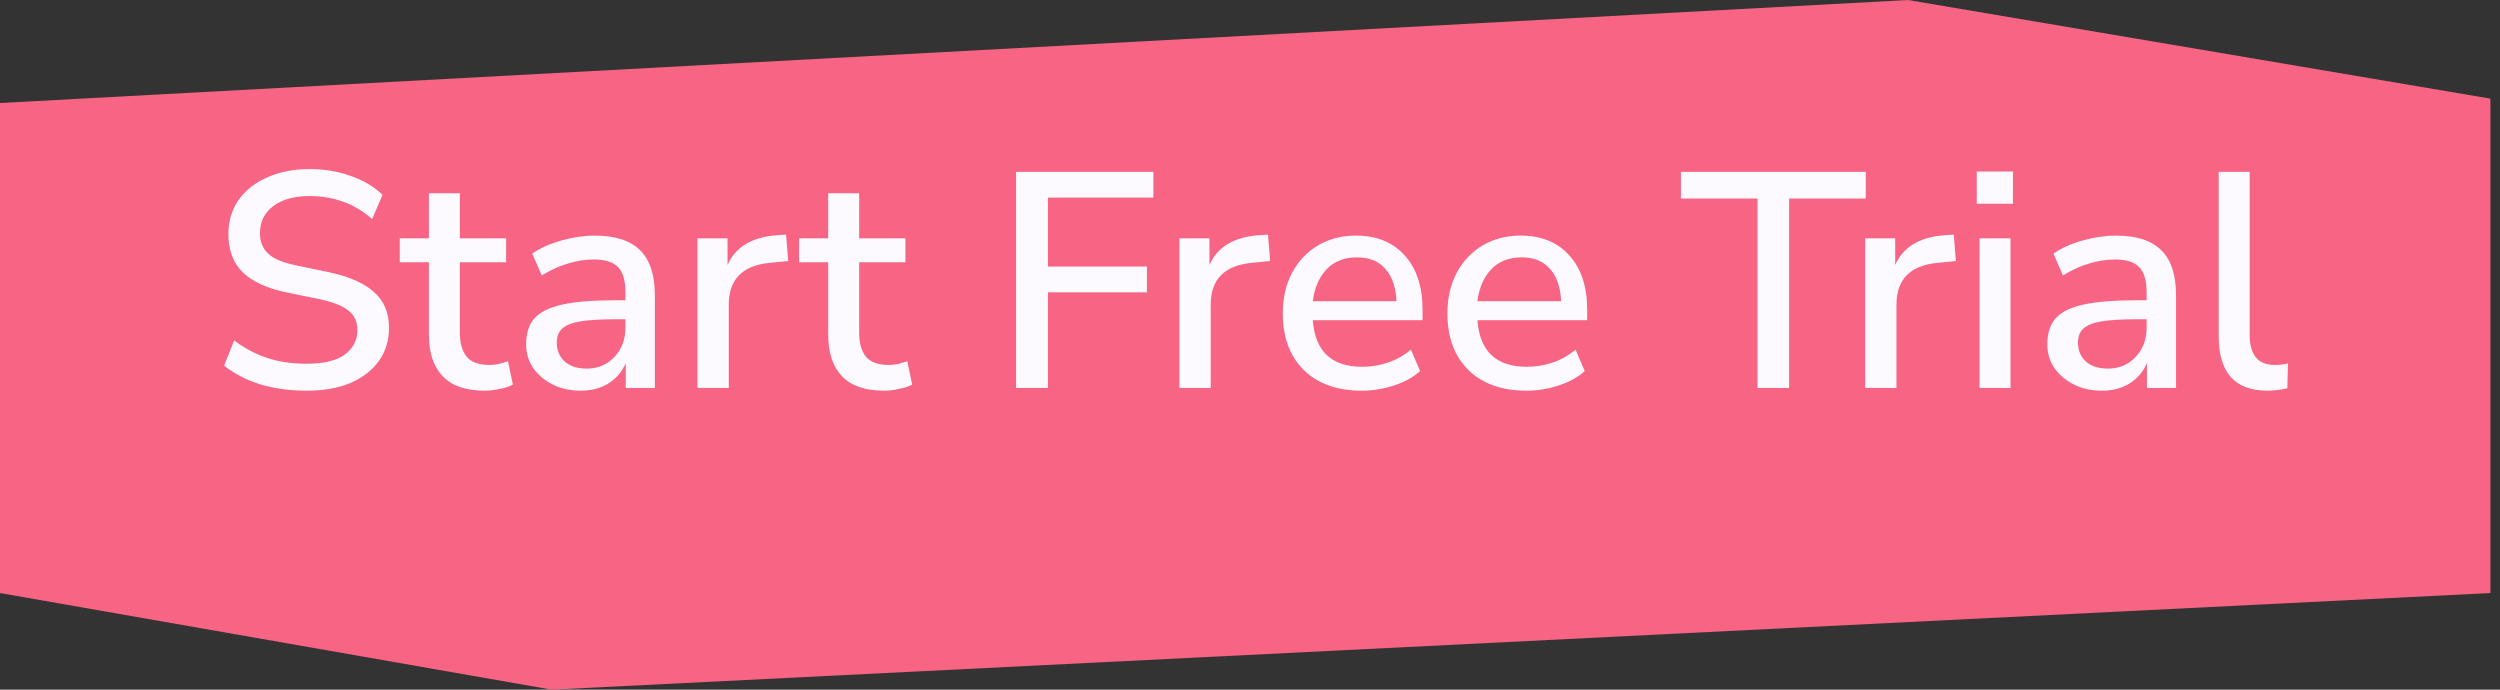 <svg width="174" height="48" viewBox="0 0 174 48" fill="none" xmlns="http://www.w3.org/2000/svg">
<rect x="0" y="0" width="174" height="48" fill="#333333" stroke="none"/>
<g clip-path="url(#clip0_114_227)">
<path d="M0 41.276V7.17L132.797 0L173.333 6.865V41.276L38.391 48L0 41.276Z" fill="#F86483"/>
<path d="M21.336 27.192C20.155 27.192 19.074 27.043 18.093 26.744C17.112 26.431 16.28 25.997 15.597 25.443L16.301 23.693C17.012 24.234 17.773 24.639 18.584 24.909C19.394 25.18 20.312 25.315 21.336 25.315C22.544 25.315 23.433 25.101 24.002 24.675C24.585 24.234 24.877 23.665 24.877 22.968C24.877 22.399 24.671 21.951 24.258 21.624C23.846 21.283 23.156 21.012 22.189 20.813L19.906 20.344C18.555 20.06 17.545 19.59 16.877 18.936C16.223 18.282 15.896 17.4 15.896 16.291C15.896 15.395 16.13 14.605 16.6 13.923C17.083 13.24 17.752 12.714 18.605 12.344C19.458 11.96 20.44 11.768 21.549 11.768C22.573 11.768 23.519 11.924 24.386 12.237C25.268 12.536 26.015 12.977 26.626 13.56L25.901 15.245C24.692 14.179 23.234 13.645 21.528 13.645C20.475 13.645 19.636 13.88 19.01 14.349C18.399 14.819 18.093 15.444 18.093 16.227C18.093 16.824 18.285 17.3 18.669 17.656C19.053 18.012 19.693 18.282 20.589 18.467L22.85 18.936C24.273 19.235 25.332 19.697 26.029 20.323C26.726 20.934 27.074 21.766 27.074 22.819C27.074 23.7 26.84 24.468 26.37 25.123C25.901 25.777 25.24 26.289 24.386 26.659C23.533 27.014 22.516 27.192 21.336 27.192ZM33.733 27.192C32.425 27.192 31.451 26.858 30.811 26.189C30.171 25.521 29.851 24.554 29.851 23.288V18.253H27.824V16.589H29.851V13.453H32.005V16.589H35.227V18.253H32.005V23.117C32.005 23.871 32.162 24.44 32.475 24.824C32.802 25.208 33.328 25.4 34.053 25.4C34.281 25.4 34.501 25.379 34.715 25.336C34.928 25.279 35.141 25.215 35.355 25.144L35.696 26.765C35.483 26.893 35.184 26.993 34.8 27.064C34.43 27.149 34.075 27.192 33.733 27.192ZM40.416 27.192C39.69 27.192 39.043 27.05 38.474 26.765C37.905 26.481 37.45 26.097 37.109 25.613C36.782 25.13 36.618 24.582 36.618 23.971C36.618 23.203 36.81 22.598 37.194 22.157C37.593 21.716 38.24 21.396 39.136 21.197C40.046 20.998 41.269 20.899 42.805 20.899H43.53V20.344C43.53 19.533 43.36 18.95 43.018 18.595C42.677 18.239 42.115 18.061 41.333 18.061C40.736 18.061 40.138 18.154 39.541 18.339C38.944 18.509 38.332 18.787 37.706 19.171L37.045 17.656C37.585 17.272 38.261 16.966 39.072 16.739C39.882 16.511 40.657 16.397 41.397 16.397C42.819 16.397 43.872 16.739 44.554 17.421C45.237 18.09 45.578 19.142 45.578 20.579V27H43.552V25.272C43.296 25.869 42.897 26.339 42.357 26.68C41.816 27.021 41.169 27.192 40.416 27.192ZM40.842 25.656C41.61 25.656 42.25 25.386 42.762 24.845C43.274 24.305 43.53 23.622 43.53 22.797V22.221H42.826C41.788 22.221 40.97 22.271 40.373 22.371C39.79 22.47 39.37 22.641 39.114 22.883C38.873 23.11 38.752 23.43 38.752 23.843C38.752 24.383 38.937 24.824 39.306 25.165C39.676 25.492 40.188 25.656 40.842 25.656ZM48.546 27V16.589H50.637V18.445C51.177 17.208 52.301 16.518 54.007 16.376L54.711 16.333L54.861 18.168L53.559 18.296C51.668 18.481 50.722 19.455 50.722 21.219V27H48.546ZM61.525 27.192C60.217 27.192 59.242 26.858 58.602 26.189C57.962 25.521 57.642 24.554 57.642 23.288V18.253H55.616V16.589H57.642V13.453H59.797V16.589H63.018V18.253H59.797V23.117C59.797 23.871 59.953 24.44 60.266 24.824C60.593 25.208 61.12 25.4 61.845 25.4C62.072 25.4 62.293 25.379 62.506 25.336C62.72 25.279 62.933 25.215 63.146 25.144L63.488 26.765C63.274 26.893 62.976 26.993 62.592 27.064C62.222 27.149 61.866 27.192 61.525 27.192ZM70.718 27V11.96H80.275V13.752H72.937V18.552H79.827V20.344H72.937V27H70.718ZM82.088 27V16.589H84.178V18.445C84.719 17.208 85.842 16.518 87.549 16.376L88.253 16.333L88.402 18.168L87.101 18.296C85.209 18.481 84.264 19.455 84.264 21.219V27H82.088ZM94.785 27.192C93.079 27.192 91.735 26.716 90.753 25.763C89.772 24.796 89.281 23.48 89.281 21.816C89.281 20.749 89.495 19.811 89.921 19C90.362 18.175 90.967 17.535 91.735 17.08C92.503 16.625 93.385 16.397 94.38 16.397C95.817 16.397 96.947 16.86 97.772 17.784C98.597 18.694 99.009 19.953 99.009 21.56V22.285H91.372C91.528 24.447 92.673 25.528 94.807 25.528C95.404 25.528 95.987 25.436 96.556 25.251C97.139 25.066 97.687 24.76 98.199 24.333L98.839 25.827C98.369 26.253 97.765 26.588 97.025 26.829C96.286 27.071 95.539 27.192 94.785 27.192ZM94.465 17.912C93.569 17.912 92.858 18.189 92.332 18.744C91.806 19.299 91.486 20.038 91.372 20.963H97.196C97.153 19.996 96.897 19.249 96.428 18.723C95.959 18.182 95.305 17.912 94.465 17.912ZM106.244 27.192C104.537 27.192 103.193 26.716 102.212 25.763C101.23 24.796 100.74 23.48 100.74 21.816C100.74 20.749 100.953 19.811 101.38 19C101.821 18.175 102.425 17.535 103.193 17.08C103.961 16.625 104.843 16.397 105.838 16.397C107.275 16.397 108.406 16.86 109.23 17.784C110.055 18.694 110.468 19.953 110.468 21.56V22.285H102.83C102.987 24.447 104.132 25.528 106.265 25.528C106.862 25.528 107.446 25.436 108.014 25.251C108.598 25.066 109.145 24.76 109.657 24.333L110.297 25.827C109.828 26.253 109.223 26.588 108.484 26.829C107.744 27.071 106.998 27.192 106.244 27.192ZM105.924 17.912C105.028 17.912 104.317 18.189 103.79 18.744C103.264 19.299 102.944 20.038 102.83 20.963H108.654C108.612 19.996 108.356 19.249 107.886 18.723C107.417 18.182 106.763 17.912 105.924 17.912ZM122.325 27V13.816H116.992V11.96H129.856V13.816H124.522V27H122.325ZM129.817 27V16.589H131.907V18.445C132.448 17.208 133.571 16.518 135.278 16.376L135.982 16.333L136.131 18.168L134.83 18.296C132.939 18.481 131.993 19.455 131.993 21.219V27H129.817ZM137.583 14.179V11.939H140.1V14.179H137.583ZM137.775 27V16.589H139.93V27H137.775ZM146.291 27.192C145.565 27.192 144.918 27.05 144.349 26.765C143.78 26.481 143.325 26.097 142.984 25.613C142.657 25.13 142.493 24.582 142.493 23.971C142.493 23.203 142.685 22.598 143.069 22.157C143.467 21.716 144.115 21.396 145.011 21.197C145.921 20.998 147.144 20.899 148.68 20.899H149.405V20.344C149.405 19.533 149.235 18.95 148.893 18.595C148.552 18.239 147.99 18.061 147.208 18.061C146.611 18.061 146.013 18.154 145.416 18.339C144.819 18.509 144.207 18.787 143.581 19.171L142.92 17.656C143.46 17.272 144.136 16.966 144.947 16.739C145.757 16.511 146.532 16.397 147.272 16.397C148.694 16.397 149.747 16.739 150.429 17.421C151.112 18.09 151.453 19.142 151.453 20.579V27H149.427V25.272C149.171 25.869 148.772 26.339 148.232 26.68C147.691 27.021 147.044 27.192 146.291 27.192ZM146.717 25.656C147.485 25.656 148.125 25.386 148.637 24.845C149.149 24.305 149.405 23.622 149.405 22.797V22.221H148.701C147.663 22.221 146.845 22.271 146.248 22.371C145.665 22.47 145.245 22.641 144.989 22.883C144.747 23.11 144.627 23.43 144.627 23.843C144.627 24.383 144.811 24.824 145.181 25.165C145.551 25.492 146.063 25.656 146.717 25.656ZM157.813 27.192C156.675 27.192 155.822 26.872 155.253 26.232C154.698 25.592 154.421 24.653 154.421 23.416V11.96H156.576V23.288C156.576 24.696 157.152 25.4 158.304 25.4C158.474 25.4 158.631 25.393 158.773 25.379C158.929 25.364 159.086 25.336 159.242 25.293L159.2 27.021C158.716 27.135 158.254 27.192 157.813 27.192Z" fill="#FDFAFF"/>
</g>
<defs>
<clipPath id="clip0_114_227">
<rect width="173.333" height="48" fill="white"/>
</clipPath>
</defs>
</svg>
